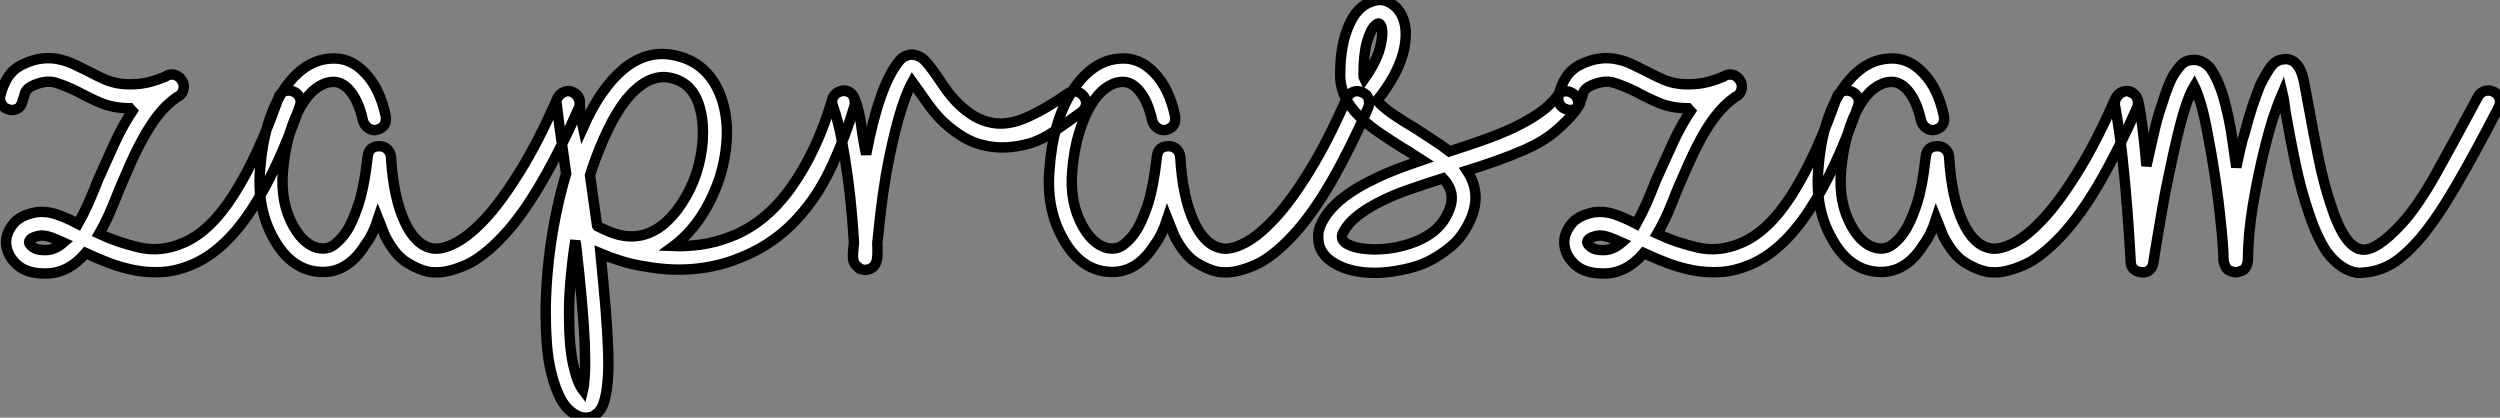 <?xml version="1.0" standalone="no"?>
<svg xmlns="http://www.w3.org/2000/svg" viewBox="0.184 -26.063 239.812 40.063"><rect x="0.184" y="-26.063" width="239.812" height="40.063" fill="#808080" stroke="none"/><path d="M28.28-17.30L28.28-17.30Q28.73-17.14 28.92-16.74Q29.12-16.35 28.95-15.90L28.95-15.90Q26.82-9.74 24.25-5.85Q21.67-1.96 18.59-0.67L18.59-0.67Q17.14-0.06 15.76 0.03Q14.39 0.11 13.10-0.14Q11.82-0.39 10.64-0.84Q9.46-1.29 8.40-1.79L8.40-1.79Q6.72 0.17 4.59 0.17L4.59 0.17L4.48 0.17Q2.74 0.17 1.82-0.67Q0.90-1.51 0.78-2.58L0.78-2.58Q0.67-3.53 1.37-4.48Q2.07-5.43 3.70-5.71L3.70-5.71Q4.59-5.82 5.54-5.52Q6.50-5.21 7.67-4.59L7.67-4.59Q8.18-5.49 8.65-6.55Q9.13-7.62 9.58-8.79L9.58-8.79Q10.36-10.53 11.17-12.32Q11.98-14.11 13.10-15.74L13.10-15.74Q12.99-15.68 12.71-15.68L12.71-15.68Q11.09-15.68 9.88-16.18Q8.68-16.69 7.67-17.25L7.67-17.25Q6.44-17.86 5.49-18.14Q4.54-18.42 3.25-17.81L3.25-17.81Q2.69-17.53 2.58-17.11Q2.46-16.69 2.35-16.41L2.35-16.41Q2.18-15.51 1.29-15.51L1.29-15.51Q1.12-15.51 1.01-15.57L1.01-15.57Q0.56-15.68 0.34-16.07Q0.11-16.46 0.22-16.91L0.22-16.91Q0.45-17.86 0.92-18.62Q1.40-19.38 2.24-19.82L2.24-19.82Q3.25-20.33 4.14-20.44Q5.04-20.55 5.82-20.38Q6.61-20.22 7.31-19.88Q8.01-19.54 8.68-19.21L8.68-19.21Q9.41-18.82 10.16-18.48Q10.92-18.14 11.76-18.03Q12.60-17.92 13.64-18.03Q14.67-18.14 16.02-18.70L16.02-18.70Q16.41-18.98 16.86-18.90Q17.30-18.82 17.58-18.42L17.58-18.42Q17.81-18.09 17.81-17.81L17.81-17.81Q17.81-17.02 17.14-16.74L17.14-16.74Q16.13-16.02 15.34-15.01Q14.56-14 13.92-12.82Q13.27-11.65 12.71-10.39Q12.15-9.13 11.65-7.95L11.65-7.95Q11.20-6.78 10.72-5.68Q10.25-4.59 9.69-3.64L9.69-3.64Q11.48-2.80 13.55-2.32Q15.62-1.85 17.70-2.74L17.70-2.74Q20.33-3.81 22.62-7.42Q24.92-11.03 26.88-16.63L26.88-16.63Q26.99-17.08 27.41-17.28Q27.83-17.47 28.28-17.30ZM4.48-2.07L4.54-2.07Q5.43-2.07 6.27-2.80L6.27-2.80Q5.66-3.08 5.12-3.28Q4.59-3.47 4.20-3.47L4.20-3.47L4.09-3.47Q2.97-3.30 2.97-2.80L2.97-2.80Q3.02-2.58 3.39-2.32Q3.75-2.07 4.48-2.07L4.48-2.07ZM55.16-17.19L55.16-17.19Q55.61-17.02 55.75-16.60Q55.89-16.18 55.72-15.74L55.72-15.74Q54.04-11.87 52.16-8.62Q50.29-5.38 48.44-3.42L48.44-3.42Q46.48-1.34 44.86-0.64Q43.23 0.06 42.11 0.06L42.11 0.06Q41.50 0.06 41.27 0L41.27 0Q40.38-0.17 39.23-0.87Q38.08-1.57 37.13-3.42L37.13-3.42L36.46-5.10Q35.95-3.53 35.22-2.58L35.22-2.58Q33.43 0.28 30.69 0L30.69 0Q29.40-0.11 28.31-0.92Q27.22-1.74 26.43-3.19L26.43-3.19Q24.81-6.05 25.14-9.86L25.14-9.86Q25.48-14.50 27.38-17.42L27.38-17.42Q29.29-20.27 31.86-20.44L31.86-20.44Q33.77-20.61 35.22-19.04L35.22-19.04Q36.62-17.58 37.18-14.95L37.18-14.95Q37.35-13.89 36.34-13.61L36.34-13.61Q35.90-13.50 35.50-13.78Q35.11-14.06 35-14.50L35-14.50Q34.61-16.30 33.80-17.30Q32.98-18.31 31.98-18.20L31.98-18.20Q31.25-18.14 30.49-17.58Q29.74-17.02 29.09-15.93Q28.45-14.84 27.97-13.27Q27.50-11.70 27.33-9.69L27.33-9.69Q27.05-6.55 28.39-4.26L28.39-4.26Q28.90-3.36 29.57-2.83Q30.24-2.30 30.91-2.24L30.91-2.24Q31.70-2.13 32.34-2.66Q32.98-3.19 33.38-3.81L33.38-3.81Q33.94-4.59 34.52-6.30Q35.11-8.01 35.45-11.03L35.45-11.03Q35.56-12.04 36.57-12.04L36.57-12.04Q37.02-12.04 37.32-11.76Q37.63-11.48 37.69-11.03L37.69-11.03Q37.91-7.17 38.98-4.84Q40.04-2.52 41.66-2.24L41.66-2.24Q42.56-2.07 43.90-2.77Q45.25-3.47 46.82-5.18Q48.38-6.89 50.12-9.72Q51.86-12.54 53.65-16.63L53.65-16.63Q53.87-17.08 54.29-17.25Q54.71-17.42 55.16-17.19ZM81.42-17.30L81.42-17.30Q81.87-17.19 82.07-16.77Q82.26-16.35 82.15-15.90L82.15-15.90Q81.31-13.05 80.08-10.36Q78.85-7.67 77.34-5.88L77.34-5.88Q74.82-2.74 71.06-1.29L71.06-1.29Q69.10-0.50 66.92-0.28Q64.74-0.06 62.38-0.45L62.38-0.45Q60.87-0.67 59.72-1.04Q58.58-1.40 57.79-1.74L57.79-1.74Q58.07 1.12 58.27 3.44Q58.46 5.77 58.52 7.56L58.52 7.56Q58.58 9.18 58.49 10.28Q58.41 11.37 58.24 12.07Q58.07 12.77 57.85 13.13Q57.62 13.50 57.29 13.72L57.29 13.72Q56.95 14 56.39 14L56.39 14Q55.89 14 55.50 13.78L55.50 13.78Q54.54 13.27 53.98 12.21Q53.42 11.14 53.09 9.80Q52.75 8.46 52.64 6.94Q52.53 5.43 52.53 4.03L52.53 4.03Q52.53 0.78 53.03-2.72Q53.54-6.22 54.49-9.41L54.49-9.41Q54.10-12.10 53.84-14.03Q53.59-15.96 53.59-16.02L53.59-16.02Q53.48-16.46 53.76-16.83Q54.04-17.19 54.49-17.30L54.49-17.30Q54.94-17.42 55.30-17.11Q55.66-16.80 55.78-16.35L55.78-16.35Q55.78-15.96 55.83-15.57L55.83-15.57Q55.89-15.23 55.94-14.78Q56-14.34 56.11-13.83L56.11-13.83Q57.79-17.58 59.92-19.38Q62.05-21.17 64.46-20.83L64.46-20.83Q66.42-20.55 67.70-19.35Q68.99-18.14 69.55-16.13L69.55-16.13Q70-14.50 69.89-12.63Q69.78-10.75 69.16-8.85L69.16-8.85Q67.76-4.82 65.02-2.63L65.02-2.63L64.79-2.46Q65.97-2.41 67.40-2.60Q68.82-2.80 70.28-3.36L70.28-3.36Q73.64-4.65 76.10-8.12Q78.57-11.59 80.02-16.52L80.02-16.52Q80.14-16.97 80.56-17.19Q80.98-17.42 81.42-17.30ZM63.67-4.42L63.67-4.42Q64.74-5.26 65.60-6.58Q66.47-7.90 66.98-9.44Q67.48-10.98 67.59-12.57Q67.70-14.17 67.37-15.51L67.37-15.51Q66.70-18.31 64.18-18.65L64.18-18.65Q62.22-18.87 60.31-16.58L60.31-16.58Q59.36-15.40 58.52-13.66Q57.68-11.93 56.95-9.80L56.95-9.80L56.78-9.24L57.46-4.42Q57.46-4.37 57.57-4.37L57.57-4.37Q57.62-4.37 57.62-4.31L57.62-4.31Q57.85-4.20 58.07-4.09Q58.30-3.98 58.58-3.86L58.58-3.86Q61.38-2.69 63.67-4.42ZM56.11 11.37L56.11 11.37Q56.22 10.92 56.28 9.88Q56.34 8.85 56.28 6.94L56.28 6.94Q56.11 3.19 55.44-2.58L55.44-2.58Q55.38-2.74 55.38-3.02L55.38-3.02Q55.10-1.23 54.94 0.56Q54.77 2.35 54.77 4.03L54.77 4.03Q54.77 7.11 55.16 8.88Q55.55 10.64 56.11 11.37ZM104.16-16.80L104.16-16.80Q104.44-16.41 104.36-15.99Q104.27-15.57 103.88-15.29L103.88-15.29Q102.59-14.34 101.36-13.50Q100.13-12.66 99.01-12.32L99.01-12.32Q96.82-11.70 94.98-12.04L94.98-12.04Q93.69-12.26 92.65-12.88Q91.62-13.50 90.80-14.25Q89.99-15.01 89.38-15.85Q88.76-16.69 88.26-17.42L88.26-17.42L87.70-18.20Q87.02-16.97 86.38-14.70Q85.74-12.43 85.18-9.35L85.18-9.35Q84.84-7.28 84.64-5.54Q84.45-3.81 84.34-2.74L84.34-2.74Q84.39-1.62 84.31-1.18Q84.22-0.73 83.94-0.45L83.94-0.45Q83.55-0.17 83.16-0.17L83.16-0.17Q82.99-0.17 82.66-0.28L82.66-0.28Q82.54-0.39 82.35-0.56Q82.15-0.73 82.04-1.06L82.04-1.06Q81.98-1.34 82.01-1.82Q82.04-2.30 82.10-2.80L82.10-2.80Q82.04-3.81 81.90-5.49Q81.76-7.17 81.51-9.02Q81.26-10.86 80.92-12.68Q80.58-14.50 80.08-15.90L80.08-15.90Q79.91-16.35 80.11-16.74Q80.30-17.14 80.75-17.30L80.75-17.30Q81.20-17.47 81.59-17.28Q81.98-17.08 82.15-16.63L82.15-16.63Q82.60-15.51 82.80-14.03Q82.99-12.54 83.27-11.26L83.27-11.26Q84.50-17.75 86.35-20.10L86.35-20.10Q86.69-20.55 87.05-20.69Q87.42-20.83 87.64-20.83L87.64-20.83Q88.42-20.78 88.96-20.19Q89.49-19.60 90.10-18.70L90.10-18.70Q90.50-18.09 91.03-17.36Q91.56-16.63 92.20-16.02Q92.85-15.40 93.63-14.92Q94.42-14.45 95.37-14.28L95.37-14.28Q96.88-14 98.70-14.81Q100.52-15.62 102.59-17.08L102.59-17.08Q102.98-17.36 103.43-17.28Q103.88-17.19 104.16-16.80ZM130.87-17.19L130.87-17.19Q131.32-17.02 131.46-16.60Q131.60-16.18 131.43-15.74L131.43-15.74Q129.75-11.87 127.88-8.62Q126-5.38 124.15-3.42L124.15-3.42Q122.19-1.34 120.57-0.64Q118.94 0.06 117.82 0.06L117.82 0.06Q117.21 0.06 116.98 0L116.98 0Q116.09-0.17 114.94-0.87Q113.79-1.57 112.84-3.42L112.84-3.42L112.17-5.10Q111.66-3.53 110.94-2.58L110.94-2.58Q109.14 0.28 106.40 0L106.40 0Q105.11-0.11 104.02-0.92Q102.93-1.74 102.14-3.19L102.14-3.19Q100.52-6.05 100.86-9.86L100.86-9.86Q101.19-14.50 103.10-17.42L103.10-17.42Q105-20.27 107.58-20.44L107.58-20.44Q109.48-20.61 110.94-19.04L110.94-19.04Q112.34-17.58 112.90-14.95L112.90-14.95Q113.06-13.89 112.06-13.61L112.06-13.61Q111.61-13.50 111.22-13.78Q110.82-14.06 110.71-14.50L110.71-14.50Q110.32-16.30 109.51-17.30Q108.70-18.31 107.69-18.20L107.69-18.20Q106.96-18.14 106.20-17.58Q105.45-17.02 104.80-15.93Q104.16-14.84 103.68-13.27Q103.21-11.70 103.04-9.69L103.04-9.69Q102.76-6.55 104.10-4.26L104.10-4.26Q104.61-3.36 105.28-2.83Q105.95-2.30 106.62-2.24L106.62-2.24Q107.41-2.13 108.05-2.66Q108.70-3.19 109.09-3.81L109.09-3.81Q109.65-4.59 110.24-6.30Q110.82-8.01 111.16-11.03L111.16-11.03Q111.27-12.04 112.28-12.04L112.28-12.04Q112.73-12.04 113.04-11.76Q113.34-11.48 113.40-11.03L113.40-11.03Q113.62-7.17 114.69-4.84Q115.75-2.52 117.38-2.24L117.38-2.24Q118.27-2.07 119.62-2.77Q120.96-3.47 122.53-5.18Q124.10-6.89 125.83-9.72Q127.57-12.54 129.36-16.63L129.36-16.63Q129.58-17.08 130.00-17.25Q130.42-17.42 130.87-17.19ZM151.09-17.08L151.09-17.08Q151.48-16.80 151.56-16.35Q151.65-15.90 151.37-15.51L151.37-15.51Q150.58-14.50 149.41-13.50Q148.23-12.49 146.44-11.70L146.44-11.70Q145.15-11.14 143.75-10.64Q142.35-10.14 140.90-9.69L140.90-9.69Q142.63-7.11 140.73-4.03L140.73-4.03Q140.17-3.08 139.36-2.41Q138.54-1.74 137.70-1.26Q136.86-0.78 136.05-0.53Q135.24-0.28 134.62-0.17L134.62-0.17Q133.22 0.11 132.10 0.11L132.10 0.11Q129.75 0.11 128.24-0.78L128.24-0.78Q127.06-1.46 126.73-2.52L126.73-2.52Q126.62-2.97 126.64-3.58Q126.67-4.20 127.12-4.98L127.12-4.98Q128.41-7.22 132.16-8.96L132.16-8.96Q133.17-9.46 134.29-9.88Q135.41-10.30 136.58-10.70L136.58-10.70Q136.14-10.98 135.69-11.28Q135.24-11.59 134.74-11.87L134.74-11.87Q133.67-12.54 132.66-13.22Q131.66-13.89 130.82-14.67L130.82-14.67Q128.74-16.58 128.74-18.87L128.74-18.87Q128.74-21.78 129.58-23.63L129.58-23.63Q130.37-25.48 131.82-25.93L131.82-25.93Q132.61-26.21 133.31-25.90Q134.01-25.59 134.46-24.92L134.46-24.92Q135.41-23.46 134.79-21L134.79-21Q134.18-18.76 132.27-16.41L132.27-16.41Q132.94-15.68 133.90-15.04Q134.85-14.39 135.91-13.78L135.91-13.78Q136.75-13.22 137.59-12.68Q138.43-12.15 139.22-11.54L139.22-11.54Q140.78-12.04 142.38-12.60Q143.98-13.16 145.35-13.80Q146.72-14.45 147.81-15.20Q148.90-15.96 149.52-16.80L149.52-16.80Q149.80-17.25 150.25-17.30Q150.70-17.36 151.09-17.08ZM130.98-18.87L130.98-18.87Q130.98-18.59 131.04-18.48L131.04-18.48Q132.22-20.16 132.55-21.42Q132.89-22.68 132.72-23.41L132.72-23.41Q132.55-24.08 132.10-23.63L132.10-23.63Q131.66-23.24 131.32-22.06Q130.98-20.89 130.98-18.87ZM138.82-5.15L138.82-5.15Q139.50-6.33 139.44-7.22Q139.38-8.12 138.60-8.96L138.60-8.96Q137.03-8.46 135.55-7.95Q134.06-7.45 132.80-6.83Q131.54-6.22 130.56-5.49Q129.58-4.76 129.08-3.86L129.08-3.86Q128.63-3.14 129.36-2.69L129.36-2.69Q130.14-2.24 131.46-2.16Q132.78-2.07 134.18-2.35L134.18-2.35Q137.59-3.08 138.82-5.15ZM177.74-17.30L177.74-17.30Q178.19-17.14 178.39-16.74Q178.58-16.35 178.42-15.90L178.42-15.90Q176.29-9.74 173.71-5.85Q171.14-1.96 168.06-0.67L168.06-0.67Q166.60-0.06 165.23 0.03Q163.86 0.11 162.57-0.14Q161.28-0.39 160.10-0.84Q158.93-1.29 157.86-1.79L157.86-1.79Q156.18 0.17 154.06 0.17L154.06 0.17L153.94 0.17Q152.21 0.17 151.28-0.67Q150.36-1.51 150.25-2.58L150.25-2.58Q150.14-3.53 150.84-4.48Q151.54-5.43 153.16-5.71L153.16-5.71Q154.06-5.82 155.01-5.52Q155.96-5.21 157.14-4.59L157.14-4.59Q157.64-5.49 158.12-6.55Q158.59-7.62 159.04-8.79L159.04-8.79Q159.82-10.53 160.64-12.32Q161.45-14.11 162.57-15.74L162.57-15.74Q162.46-15.68 162.18-15.68L162.18-15.68Q160.55-15.68 159.35-16.18Q158.14-16.69 157.14-17.25L157.14-17.25Q155.90-17.86 154.95-18.14Q154-18.42 152.71-17.81L152.71-17.81Q152.15-17.53 152.04-17.11Q151.93-16.69 151.82-16.41L151.82-16.41Q151.65-15.51 150.75-15.51L150.75-15.51Q150.58-15.51 150.47-15.57L150.47-15.57Q150.02-15.68 149.80-16.07Q149.58-16.46 149.69-16.91L149.69-16.91Q149.91-17.86 150.39-18.62Q150.86-19.38 151.70-19.82L151.70-19.82Q152.71-20.33 153.61-20.44Q154.50-20.55 155.29-20.38Q156.07-20.22 156.77-19.88Q157.47-19.54 158.14-19.21L158.14-19.21Q158.87-18.82 159.63-18.48Q160.38-18.14 161.22-18.03Q162.06-17.92 163.10-18.03Q164.14-18.14 165.48-18.70L165.48-18.70Q165.87-18.98 166.32-18.90Q166.77-18.82 167.05-18.42L167.05-18.42Q167.27-18.09 167.27-17.81L167.27-17.81Q167.27-17.02 166.60-16.74L166.60-16.74Q165.59-16.02 164.81-15.01Q164.02-14 163.38-12.82Q162.74-11.65 162.18-10.39Q161.62-9.13 161.11-7.95L161.11-7.95Q160.66-6.78 160.19-5.68Q159.71-4.59 159.15-3.64L159.15-3.64Q160.94-2.80 163.02-2.32Q165.09-1.85 167.16-2.74L167.16-2.74Q169.79-3.81 172.09-7.42Q174.38-11.03 176.34-16.63L176.34-16.63Q176.46-17.08 176.88-17.28Q177.30-17.47 177.74-17.30ZM153.94-2.07L154-2.07Q154.90-2.07 155.74-2.80L155.74-2.80Q155.12-3.08 154.59-3.28Q154.06-3.47 153.66-3.47L153.66-3.47L153.55-3.47Q152.43-3.30 152.43-2.80L152.43-2.80Q152.49-2.58 152.85-2.32Q153.22-2.07 153.94-2.07L153.94-2.07ZM204.62-17.19L204.62-17.19Q205.07-17.02 205.21-16.60Q205.35-16.18 205.18-15.74L205.18-15.74Q203.50-11.87 201.63-8.62Q199.75-5.38 197.90-3.42L197.90-3.42Q195.94-1.34 194.32-0.64Q192.70 0.06 191.58 0.06L191.58 0.06Q190.96 0.06 190.74 0L190.74 0Q189.84-0.17 188.69-0.87Q187.54-1.57 186.59-3.42L186.59-3.42L185.92-5.10Q185.42-3.53 184.69-2.58L184.69-2.58Q182.90 0.28 180.15 0L180.15 0Q178.86-0.11 177.77-0.92Q176.68-1.74 175.90-3.19L175.90-3.19Q174.27-6.05 174.61-9.86L174.61-9.86Q174.94-14.50 176.85-17.42L176.85-17.42Q178.75-20.27 181.33-20.44L181.33-20.44Q183.23-20.61 184.69-19.04L184.69-19.04Q186.09-17.58 186.65-14.95L186.65-14.95Q186.82-13.89 185.81-13.61L185.81-13.61Q185.36-13.50 184.97-13.78Q184.58-14.06 184.46-14.50L184.46-14.50Q184.07-16.30 183.26-17.30Q182.45-18.31 181.44-18.20L181.44-18.20Q180.71-18.14 179.96-17.58Q179.20-17.02 178.56-15.93Q177.91-14.84 177.44-13.27Q176.96-11.70 176.79-9.69L176.79-9.69Q176.51-6.55 177.86-4.26L177.86-4.26Q178.36-3.36 179.03-2.83Q179.70-2.30 180.38-2.24L180.38-2.24Q181.16-2.13 181.80-2.66Q182.45-3.19 182.84-3.81L182.84-3.81Q183.40-4.59 183.99-6.30Q184.58-8.01 184.91-11.03L184.91-11.03Q185.02-12.04 186.03-12.04L186.03-12.04Q186.48-12.04 186.79-11.76Q187.10-11.48 187.15-11.03L187.15-11.03Q187.38-7.17 188.44-4.84Q189.50-2.52 191.13-2.24L191.13-2.24Q192.02-2.07 193.37-2.77Q194.71-3.47 196.28-5.18Q197.85-6.89 199.58-9.72Q201.32-12.54 203.11-16.63L203.11-16.63Q203.34-17.08 203.76-17.25Q204.18-17.42 204.62-17.19ZM239.40-17.25L239.40-17.25Q239.85-17.02 239.96-16.60Q240.07-16.18 239.85-15.74L239.85-15.74Q237.72-11.59 235.82-8.32Q233.91-5.04 232.29-3.14L232.29-3.14Q230.61-1.23 229.26-0.56Q227.92 0.11 226.35 0.11L226.35 0.11Q224.73-0.11 223.38-1.90L223.38-1.90Q222.43-3.30 221.65-5.66L221.65-5.66Q220.92-7.78 220.39-10.30Q219.86-12.82 219.41-15.40L219.41-15.40Q219.35-15.85 219.30-16.27Q219.24-16.69 219.13-17.14L219.13-17.14Q218.79-16.35 218.37-15.15Q217.95-13.94 217.50-12.15L217.50-12.15Q216.78-9.30 216.30-6.41Q215.82-3.53 215.82-1.12L215.82-1.12Q215.71-0.28 215.26-0.11Q214.82 0.06 214.70 0.06L214.70 0.06Q214.42 0.06 214.03-0.11Q213.64-0.28 213.47-1.06L213.47-1.06Q213.47-2.07 213.33-3.56Q213.19-5.04 213.00-6.64Q212.80-8.23 212.55-9.83Q212.30-11.42 212.07-12.60L212.07-12.60Q211.62-15.12 211.26-16.24Q210.90-17.36 210.67-17.81L210.67-17.81Q210.50-17.53 210.25-16.97Q210-16.41 209.69-15.40Q209.38-14.39 209.02-12.88Q208.66-11.37 208.21-9.18L208.21-9.18Q207.87-7.62 207.62-6.13Q207.37-4.65 207.17-3.50Q206.98-2.35 206.86-1.62Q206.75-0.90 206.75-0.90L206.75-0.90Q206.70-0.45 206.39-0.17Q206.08 0.11 205.63 0.06L205.63 0.06Q204.57-0.06 204.57-1.01L204.57-1.01Q204.57-1.06 204.48-2.49Q204.40-3.92 204.23-6.13Q204.06-8.34 203.78-10.95Q203.50-13.55 203.06-15.96L203.06-15.96Q203-16.41 203.28-16.80Q203.56-17.19 204.01-17.30L204.01-17.30Q204.46-17.42 204.82-17.11Q205.18-16.80 205.30-16.35L205.30-16.35Q205.58-14.95 205.77-13.27Q205.97-11.59 206.08-10.14L206.08-10.14Q206.47-11.93 206.81-13.38Q207.14-14.84 207.54-15.96L207.54-15.96Q208.21-18.14 208.74-18.96Q209.27-19.77 209.66-20.05L209.66-20.05Q210.28-20.44 211.06-20.27L211.06-20.27Q211.90-20.05 212.38-19.26Q212.86-18.48 213.14-17.70L213.14-17.70Q213.70-16.30 214.20-13.50L214.20-13.50L214.70-10.02Q214.87-10.86 215.07-11.73Q215.26-12.60 215.54-13.44L215.54-13.44Q215.88-14.78 216.27-15.93Q216.66-17.08 217-17.92L217-17.92Q217.45-18.82 217.95-19.57Q218.46-20.33 219.30-20.38L219.30-20.38Q219.52-20.44 219.94-20.30Q220.36-20.16 220.75-19.54L220.75-19.54Q221.03-19.04 221.20-18.20L221.20-18.20L221.65-15.79Q222.10-13.27 222.60-10.84Q223.10-8.40 223.78-6.38L223.78-6.38Q225.06-2.41 226.69-2.13L226.69-2.13Q228.09-1.90 230.61-4.65L230.61-4.65Q232.18-6.38 233.97-9.60Q235.76-12.82 237.89-16.80L237.89-16.80Q238.11-17.19 238.53-17.33Q238.95-17.47 239.40-17.25Z" fill="white" stroke="black" transform="scale(1,1)"/></svg>